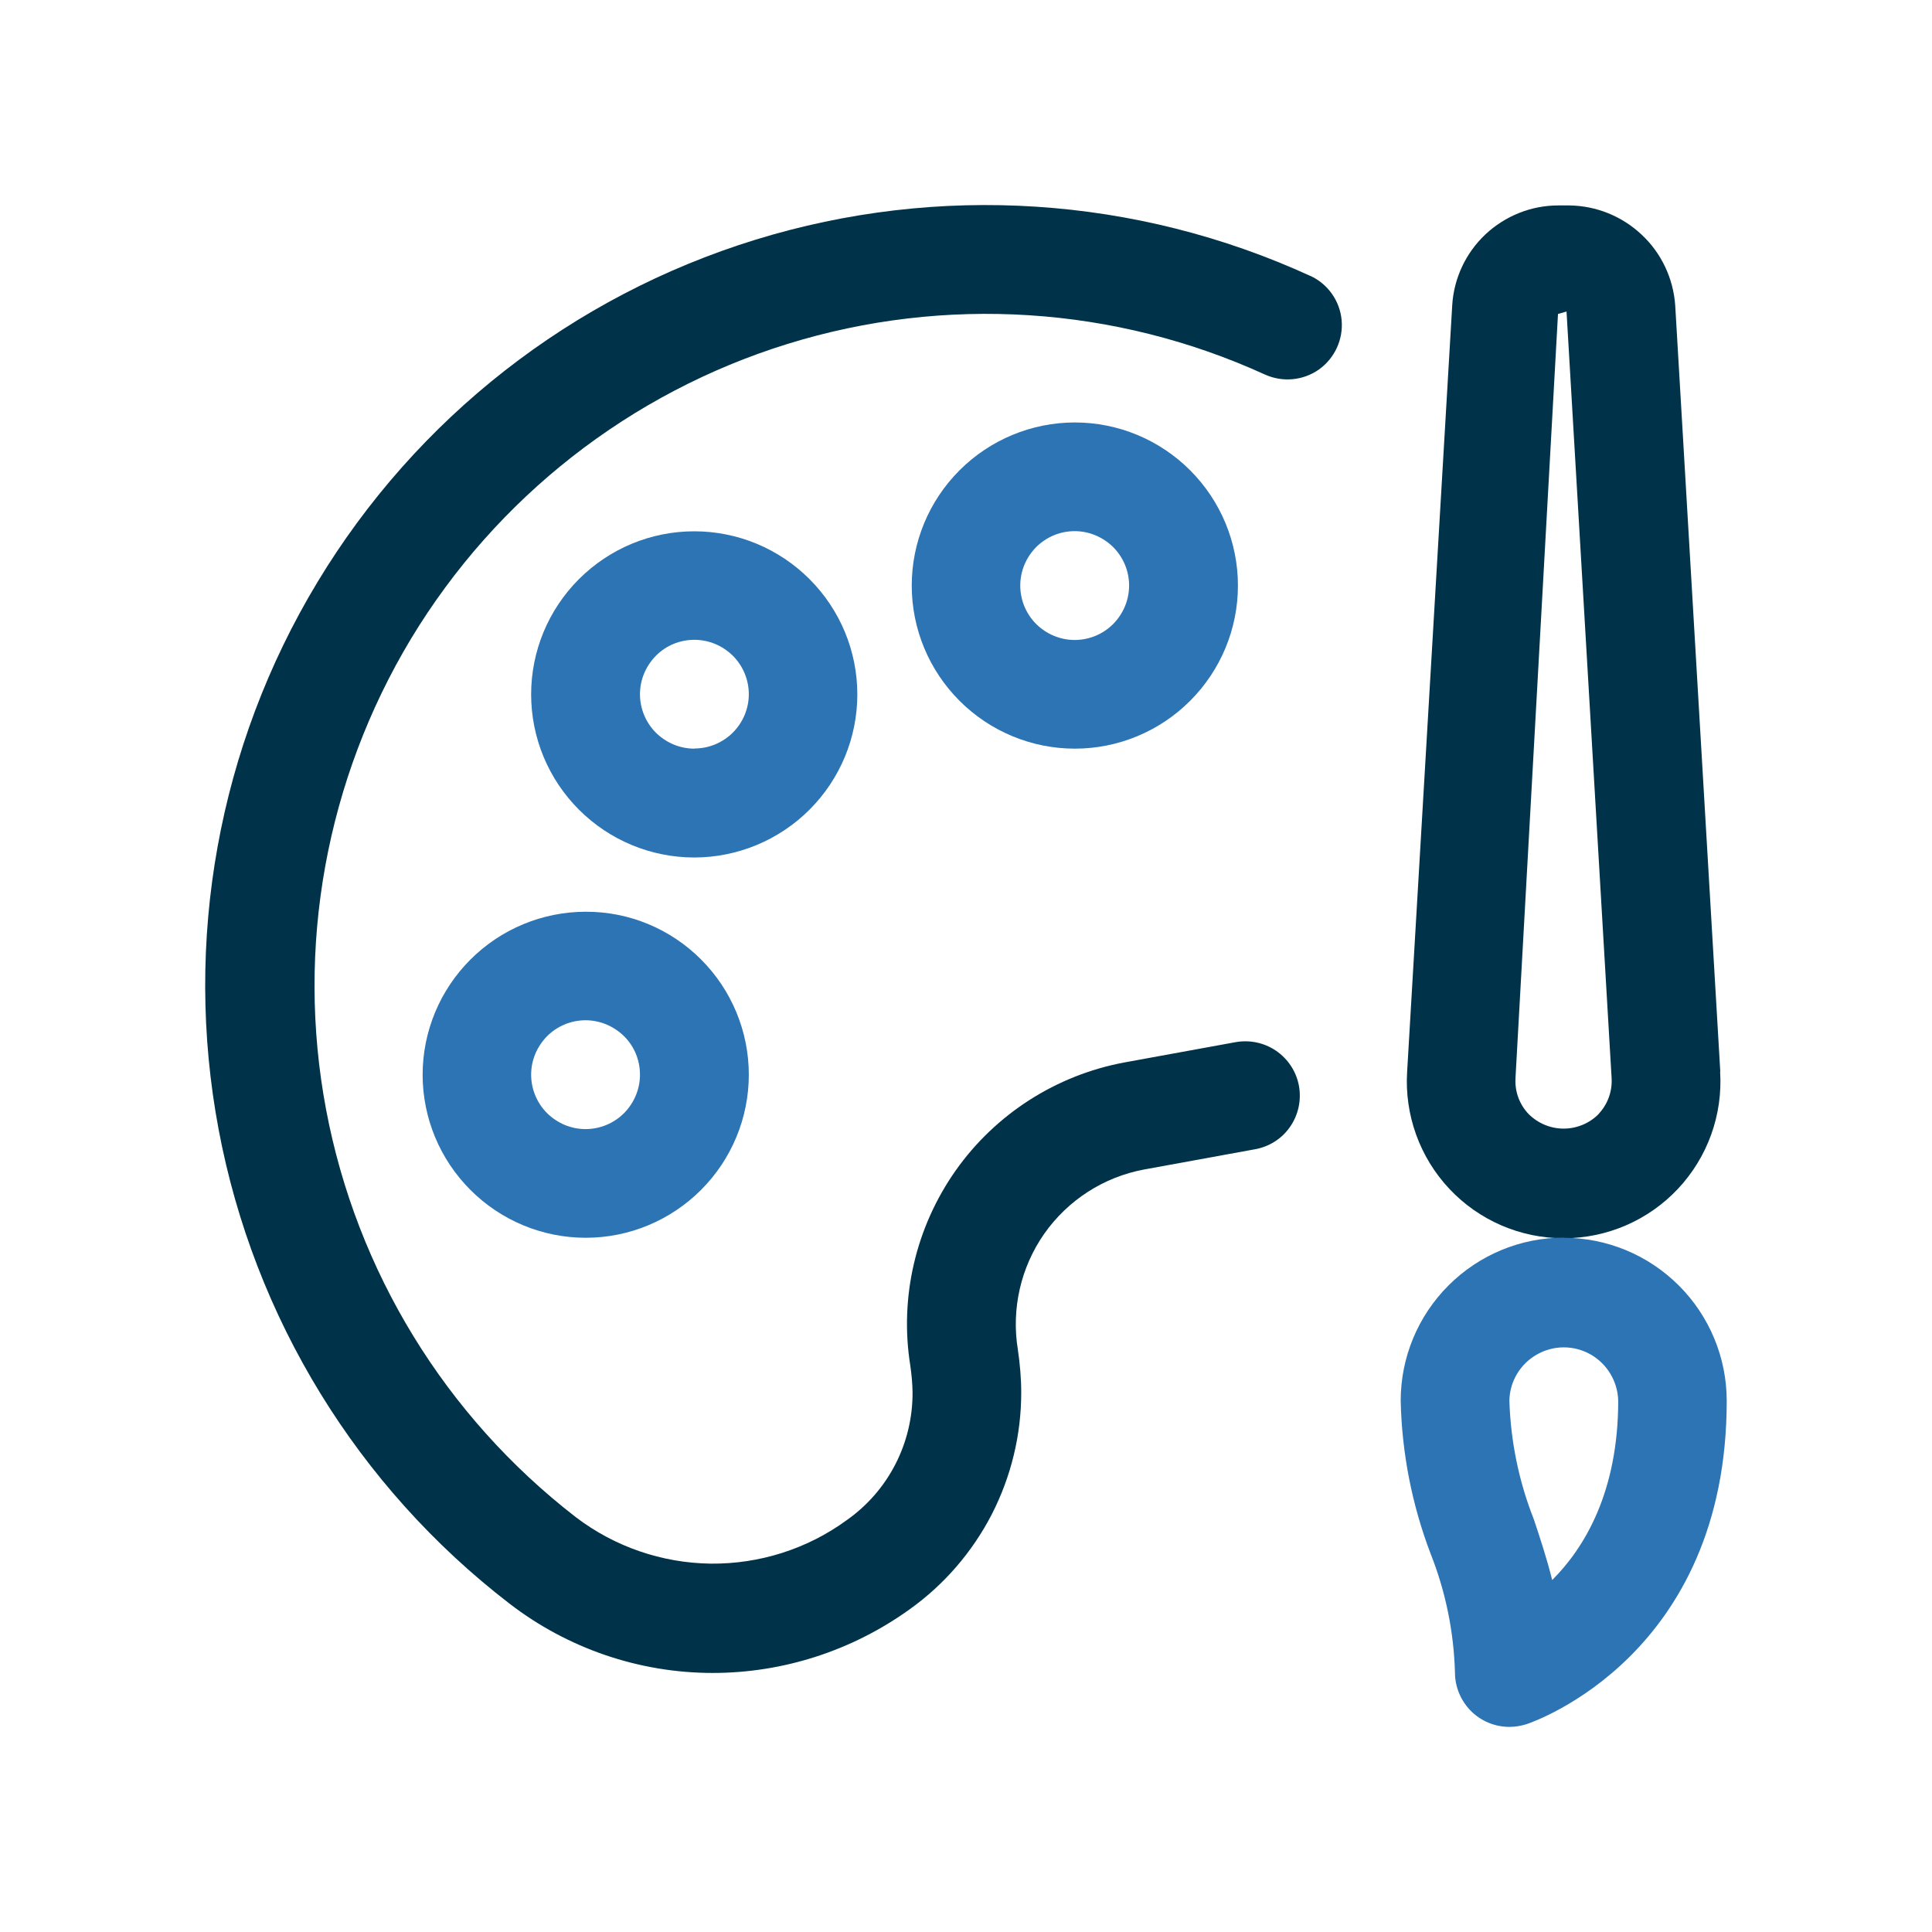 <?xml version="1.0" encoding="UTF-8"?>
<svg id="Layer_1" xmlns="http://www.w3.org/2000/svg" version="1.1" viewBox="0 0 1200 1200">
  <!-- Generator: Adobe Illustrator 29.5.1, SVG Export Plug-In . SVG Version: 2.1.0 Build 141)  -->
  <defs>
    <style>
      .st0 {
        fill: #2c74b3;
      }

      .st1 {
        fill: #003349;
      }
    </style>
  </defs>
  <path class="st1" d="M813.9,171.4c-108.2-49.6-230.9-57.6-344.7-22.5-113.8,35.1-210.6,110.8-272.1,212.8-61.5,101.9-83.3,222.9-61.3,339.9,22,117,86.3,221.8,180.6,294.4,36.2,27.9,80.6,43.1,126.3,43.1,43.9,0,86.7-13.9,122.4-39.6,21.4-15.3,38.8-35.5,50.9-58.9,12-23.4,18.3-49.3,18.3-75.6,0-9-.8-17.9-2.1-26.8-4.1-25.2,1.8-51,16.4-71.9,14.7-20.9,36.9-35.2,62-39.9l68.5-12.5c8.9-1.5,16.9-6.4,22.1-13.9,5.2-7.4,7.2-16.6,5.6-25.5-1.6-8.9-6.8-16.8-14.3-21.9-7.5-5.1-16.7-6.9-25.6-5.2l-68.5,12.5c-42.4,7.9-80,32-104.8,67.1-24.8,35.2-35,78.7-28.2,121.2.8,5.5,1.3,11,1.4,16.5.2,31.6-15,61.3-40.9,79.5-24.5,17.9-54.2,27.3-84.5,27-30.3-.4-59.7-10.5-83.8-28.9-81-62.6-136.2-152.7-155.1-253.3-18.9-100.6,0-204.6,52.8-292.3,52.9-87.6,136.1-152.8,233.9-183.1,97.8-30.3,203.3-23.5,296.4,19,11,5,23.8,3.8,33.6-3.1,9.8-7,15.2-18.7,14.1-30.7-1.1-12-8.6-22.5-19.5-27.5h0Z"/>
  <path class="st0" d="M262.5,667.5c0,26.9,10.7,52.6,29.7,71.6s44.7,29.7,71.6,29.7c26.9,0,52.6-10.7,71.6-29.7,19-19,29.7-44.7,29.7-71.6s-10.7-52.6-29.7-71.6c-19-19-44.7-29.7-71.6-29.6-26.8,0-52.6,10.7-71.6,29.7-19,19-29.7,44.7-29.7,71.6h0ZM397.5,667.5c0,9-3.6,17.5-9.9,23.9-6.3,6.3-14.9,9.9-23.9,9.9s-17.5-3.6-23.9-9.9c-6.3-6.3-9.9-14.9-9.9-23.9s3.6-17.5,9.9-23.9c6.3-6.3,14.9-9.9,23.9-9.9,8.9,0,17.5,3.6,23.9,9.9s9.9,14.9,9.9,23.9h0Z"/>
  <path class="st0" d="M532.5,431.3c0-26.9-10.7-52.6-29.7-71.6-19-19-44.7-29.7-71.6-29.7s-52.6,10.7-71.6,29.7c-19,19-29.7,44.7-29.7,71.6s10.7,52.6,29.7,71.6c19,19,44.7,29.7,71.6,29.7,26.8,0,52.6-10.7,71.6-29.7,19-19,29.7-44.7,29.7-71.6ZM431.3,465c-9,0-17.5-3.6-23.9-9.9-6.3-6.3-9.9-14.9-9.9-23.9s3.6-17.5,9.9-23.9,14.9-9.9,23.9-9.9,17.5,3.6,23.9,9.9c6.3,6.3,9.9,14.9,9.9,23.9,0,8.9-3.6,17.5-9.9,23.8-6.3,6.3-14.9,9.9-23.8,9.9h0Z"/>
  <path class="st0" d="M566.3,363.7c0,26.9,10.7,52.6,29.7,71.6,19,19,44.7,29.7,71.6,29.7s52.6-10.7,71.6-29.7c19-19,29.7-44.7,29.7-71.6s-10.7-52.6-29.7-71.6c-19-19-44.7-29.7-71.6-29.7-26.8,0-52.6,10.7-71.6,29.7-19,19-29.7,44.7-29.7,71.6h0ZM701.3,363.7c0,9-3.6,17.5-9.9,23.9-6.3,6.3-14.9,9.9-23.9,9.9-9,0-17.5-3.6-23.9-9.9-6.3-6.3-9.9-14.9-9.9-23.9,0-9,3.6-17.5,9.9-23.9,6.3-6.3,14.9-9.9,23.9-9.9,8.9,0,17.5,3.6,23.9,9.9,6.3,6.3,9.9,14.9,9.9,23.8h0Z"/>
  <path class="st1" d="M1068.5,665.6l-28-476c-1.2-16.7-8.6-32.4-20.8-43.8-12.2-11.5-28.2-18-45-18.2h-6.9c-16.8,0-32.9,6.5-45.2,18-12.2,11.5-19.6,27.3-20.6,44l-28,476c-1.7,26.8,7.8,53.2,26.2,72.8,18.4,19.6,44.1,30.7,71,30.7s52.6-11.1,71-30.7c18.4-19.6,27.9-45.9,26.2-72.8h0ZM993,691.9c-5.7,5.8-13.6,9.1-21.8,9.1s-16-3.3-21.8-9.1c-5.7-6-8.6-14-8.1-22.3l26.4-474.6,5.3-1.5,28,476.1c.5,8.2-2.4,16.3-8.1,22.3h0Z"/>
  <path class="st0" d="M971.3,768.7c-26.8,0-52.6,10.7-71.6,29.7s-29.7,44.7-29.7,71.6c.7,32.5,7,64.7,18.6,95.1,9.3,23.5,14.4,48.4,15.1,73.7,0,9,3.6,17.5,9.9,23.9,6.3,6.3,14.9,9.9,23.9,9.9,3.6,0,7.2-.6,10.7-1.7,5.1-1.7,124.3-43.2,124.3-200.8,0-26.8-10.7-52.6-29.7-71.6-19-19-44.7-29.7-71.6-29.7h0ZM964.1,981.4c-3.4-13.6-7.5-26-11.4-37.7h0c-9.3-23.5-14.4-48.4-15.2-73.7.2-11.9,6.7-22.8,17.1-28.7,10.4-5.9,23-5.9,33.4,0,10.3,5.9,16.8,16.8,17.1,28.7,0,56.5-20.8,91.2-41,111.4h0Z"/>
</svg>